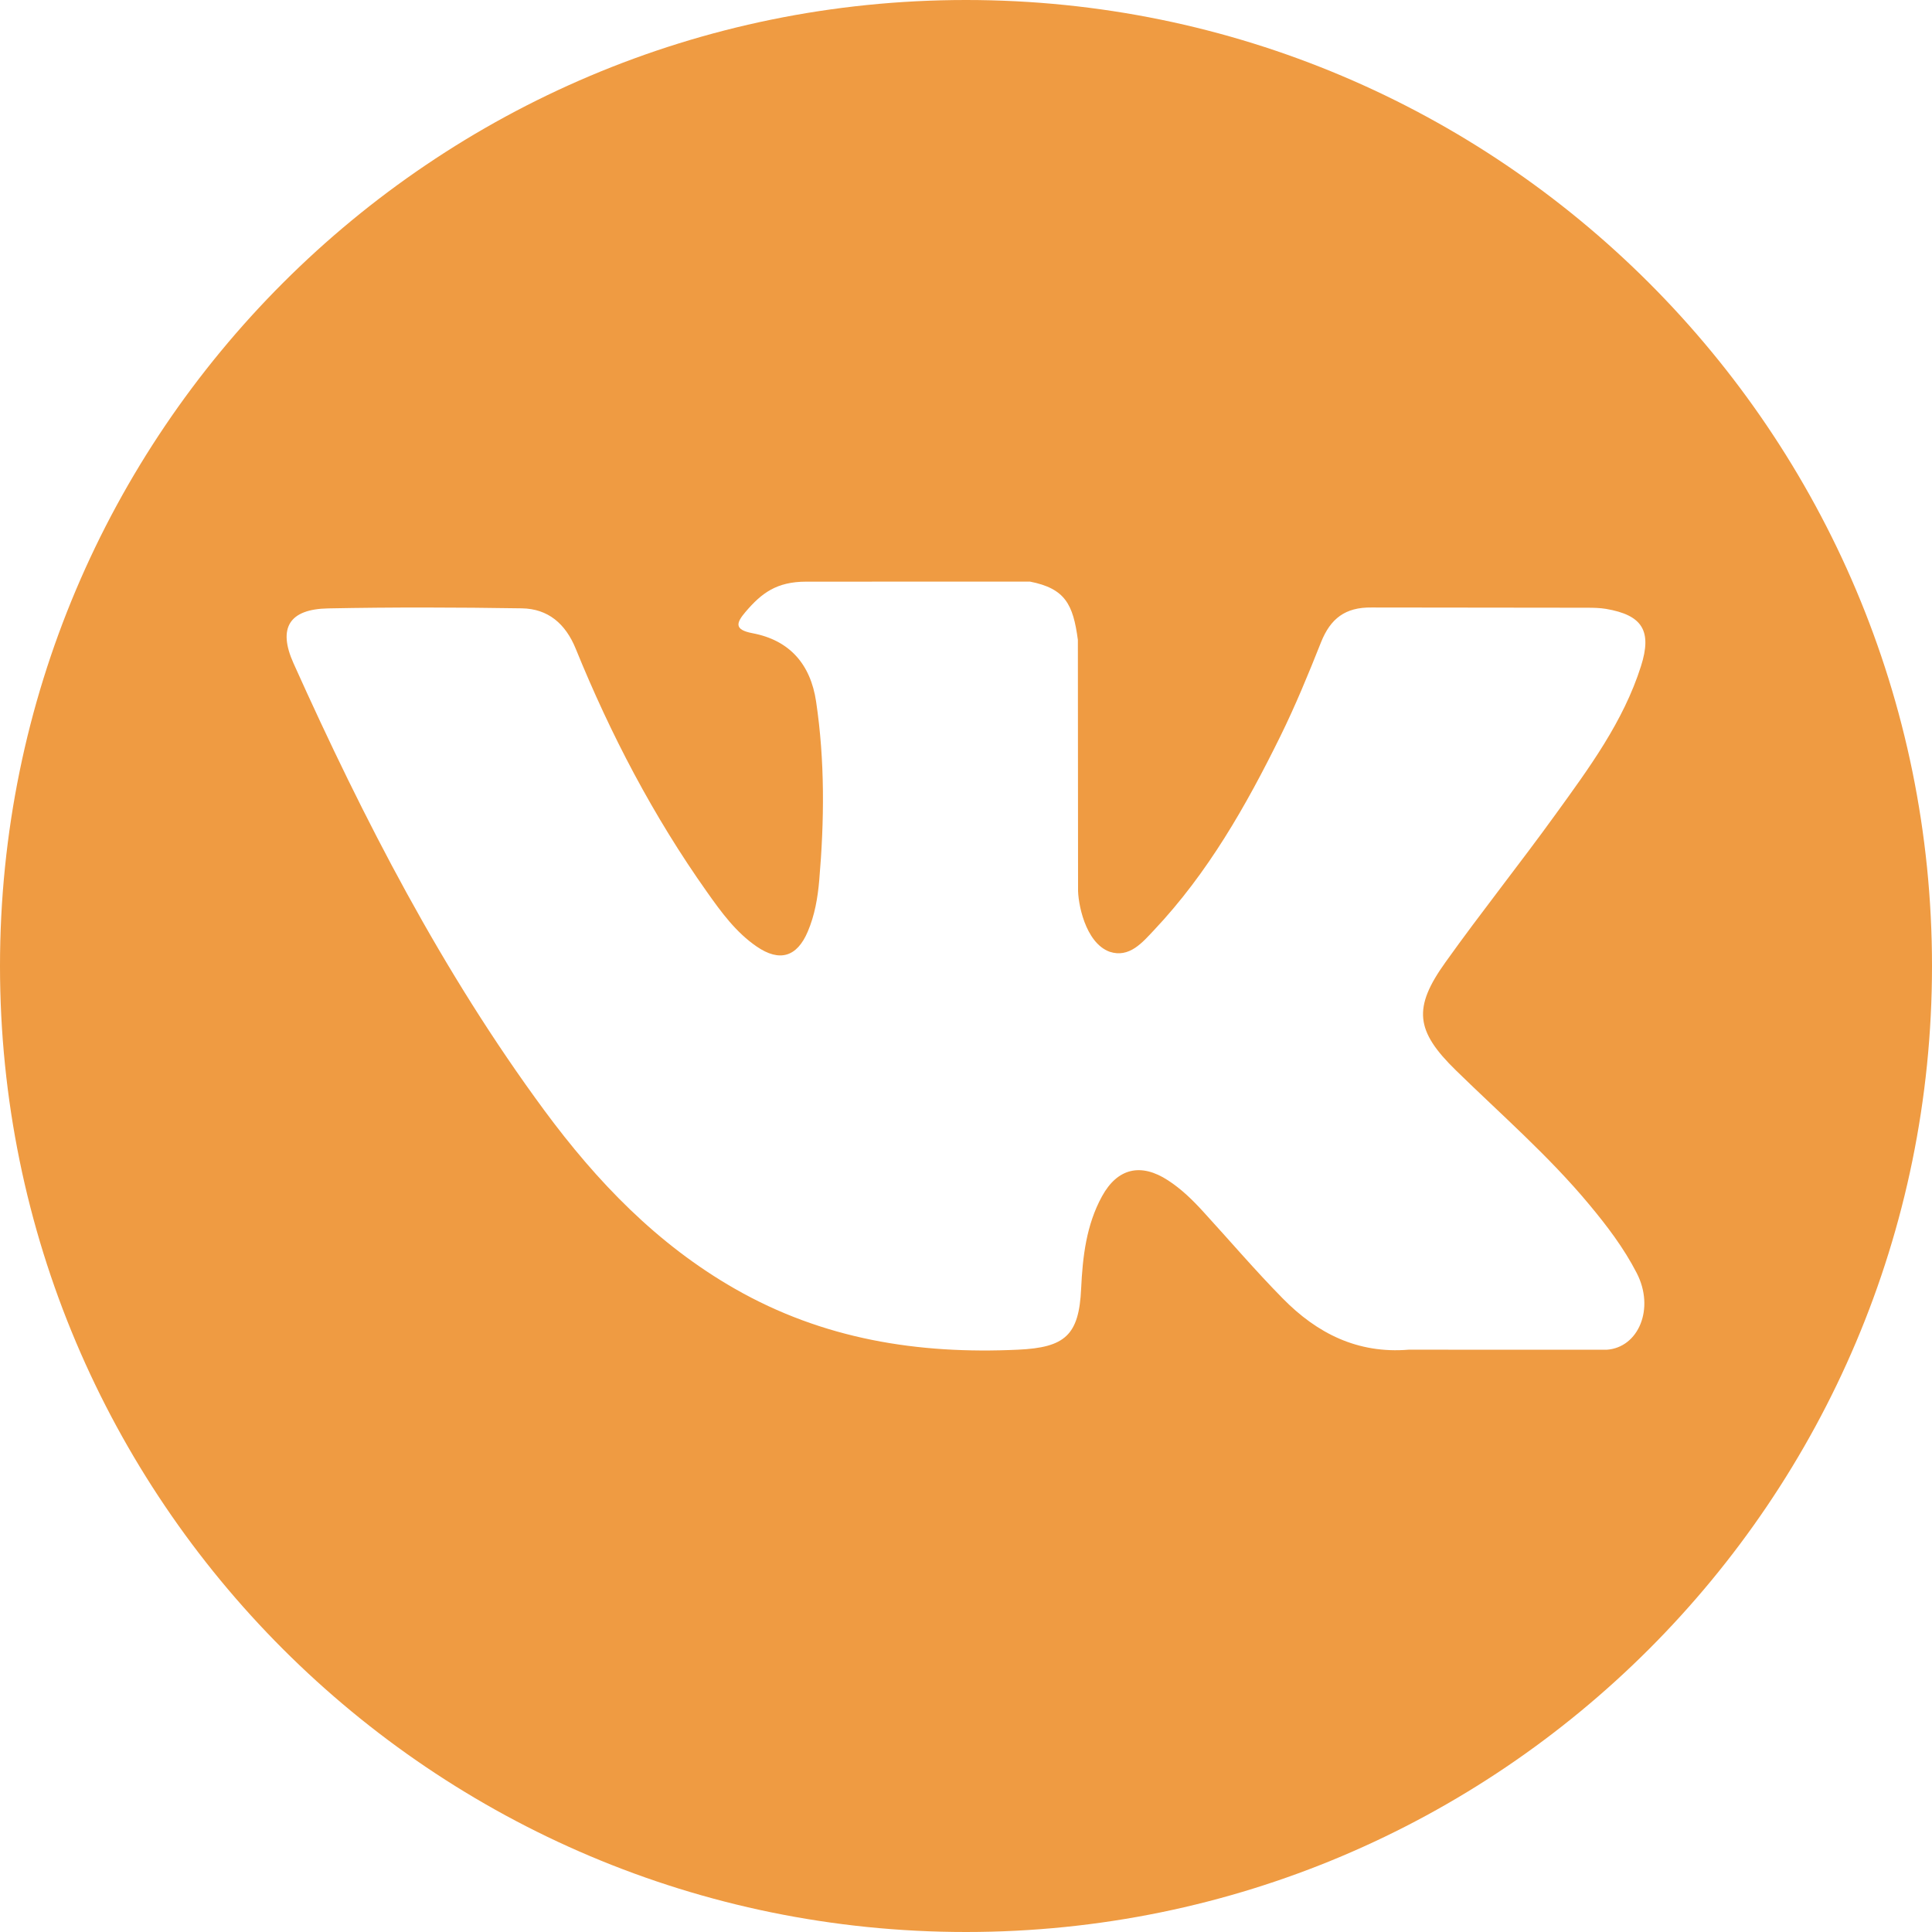 <?xml version="1.0" encoding="UTF-8"?> <svg xmlns="http://www.w3.org/2000/svg" width="32" height="32" viewBox="0 0 32 32" fill="none"> <path d="M16 0C7.164 0 0 7.163 0 16C0 24.837 7.164 32 16 32C24.836 32 32 24.837 32 16C32 7.163 24.836 0 16 0ZM24.116 17.73C24.862 18.459 25.651 19.144 26.32 19.948C26.617 20.304 26.896 20.671 27.109 21.085C27.413 21.674 27.139 22.321 26.611 22.356L23.333 22.355C22.486 22.425 21.813 22.084 21.245 21.505C20.791 21.044 20.371 20.551 19.934 20.074C19.756 19.878 19.568 19.694 19.344 19.549C18.897 19.258 18.509 19.347 18.253 19.814C17.992 20.289 17.932 20.816 17.907 21.344C17.872 22.117 17.639 22.319 16.863 22.355C15.206 22.433 13.633 22.182 12.172 21.346C10.883 20.609 9.885 19.569 9.016 18.392C7.323 16.096 6.026 13.577 4.861 10.985C4.599 10.401 4.79 10.089 5.434 10.077C6.504 10.056 7.574 10.059 8.644 10.076C9.079 10.083 9.367 10.332 9.535 10.743C10.113 12.165 10.821 13.519 11.71 14.774C11.946 15.108 12.188 15.441 12.532 15.677C12.912 15.938 13.201 15.852 13.38 15.428C13.495 15.158 13.544 14.87 13.569 14.582C13.654 13.593 13.664 12.604 13.517 11.619C13.425 11.002 13.079 10.604 12.464 10.488C12.151 10.429 12.197 10.313 12.349 10.134C12.613 9.825 12.861 9.634 13.355 9.634L17.059 9.633C17.643 9.748 17.774 10.009 17.853 10.598L17.856 14.713C17.849 14.941 17.97 15.615 18.379 15.764C18.706 15.872 18.922 15.61 19.118 15.402C20.006 14.46 20.639 13.347 21.206 12.196C21.456 11.688 21.672 11.163 21.881 10.636C22.037 10.247 22.279 10.056 22.718 10.062L26.285 10.066C26.39 10.066 26.497 10.068 26.601 10.085C27.202 10.188 27.366 10.447 27.18 11.033C26.888 11.954 26.319 12.722 25.763 13.491C25.168 14.315 24.532 15.11 23.942 15.937C23.4 16.693 23.443 17.074 24.116 17.73Z" fill="#EF9B42"></path> </svg> 